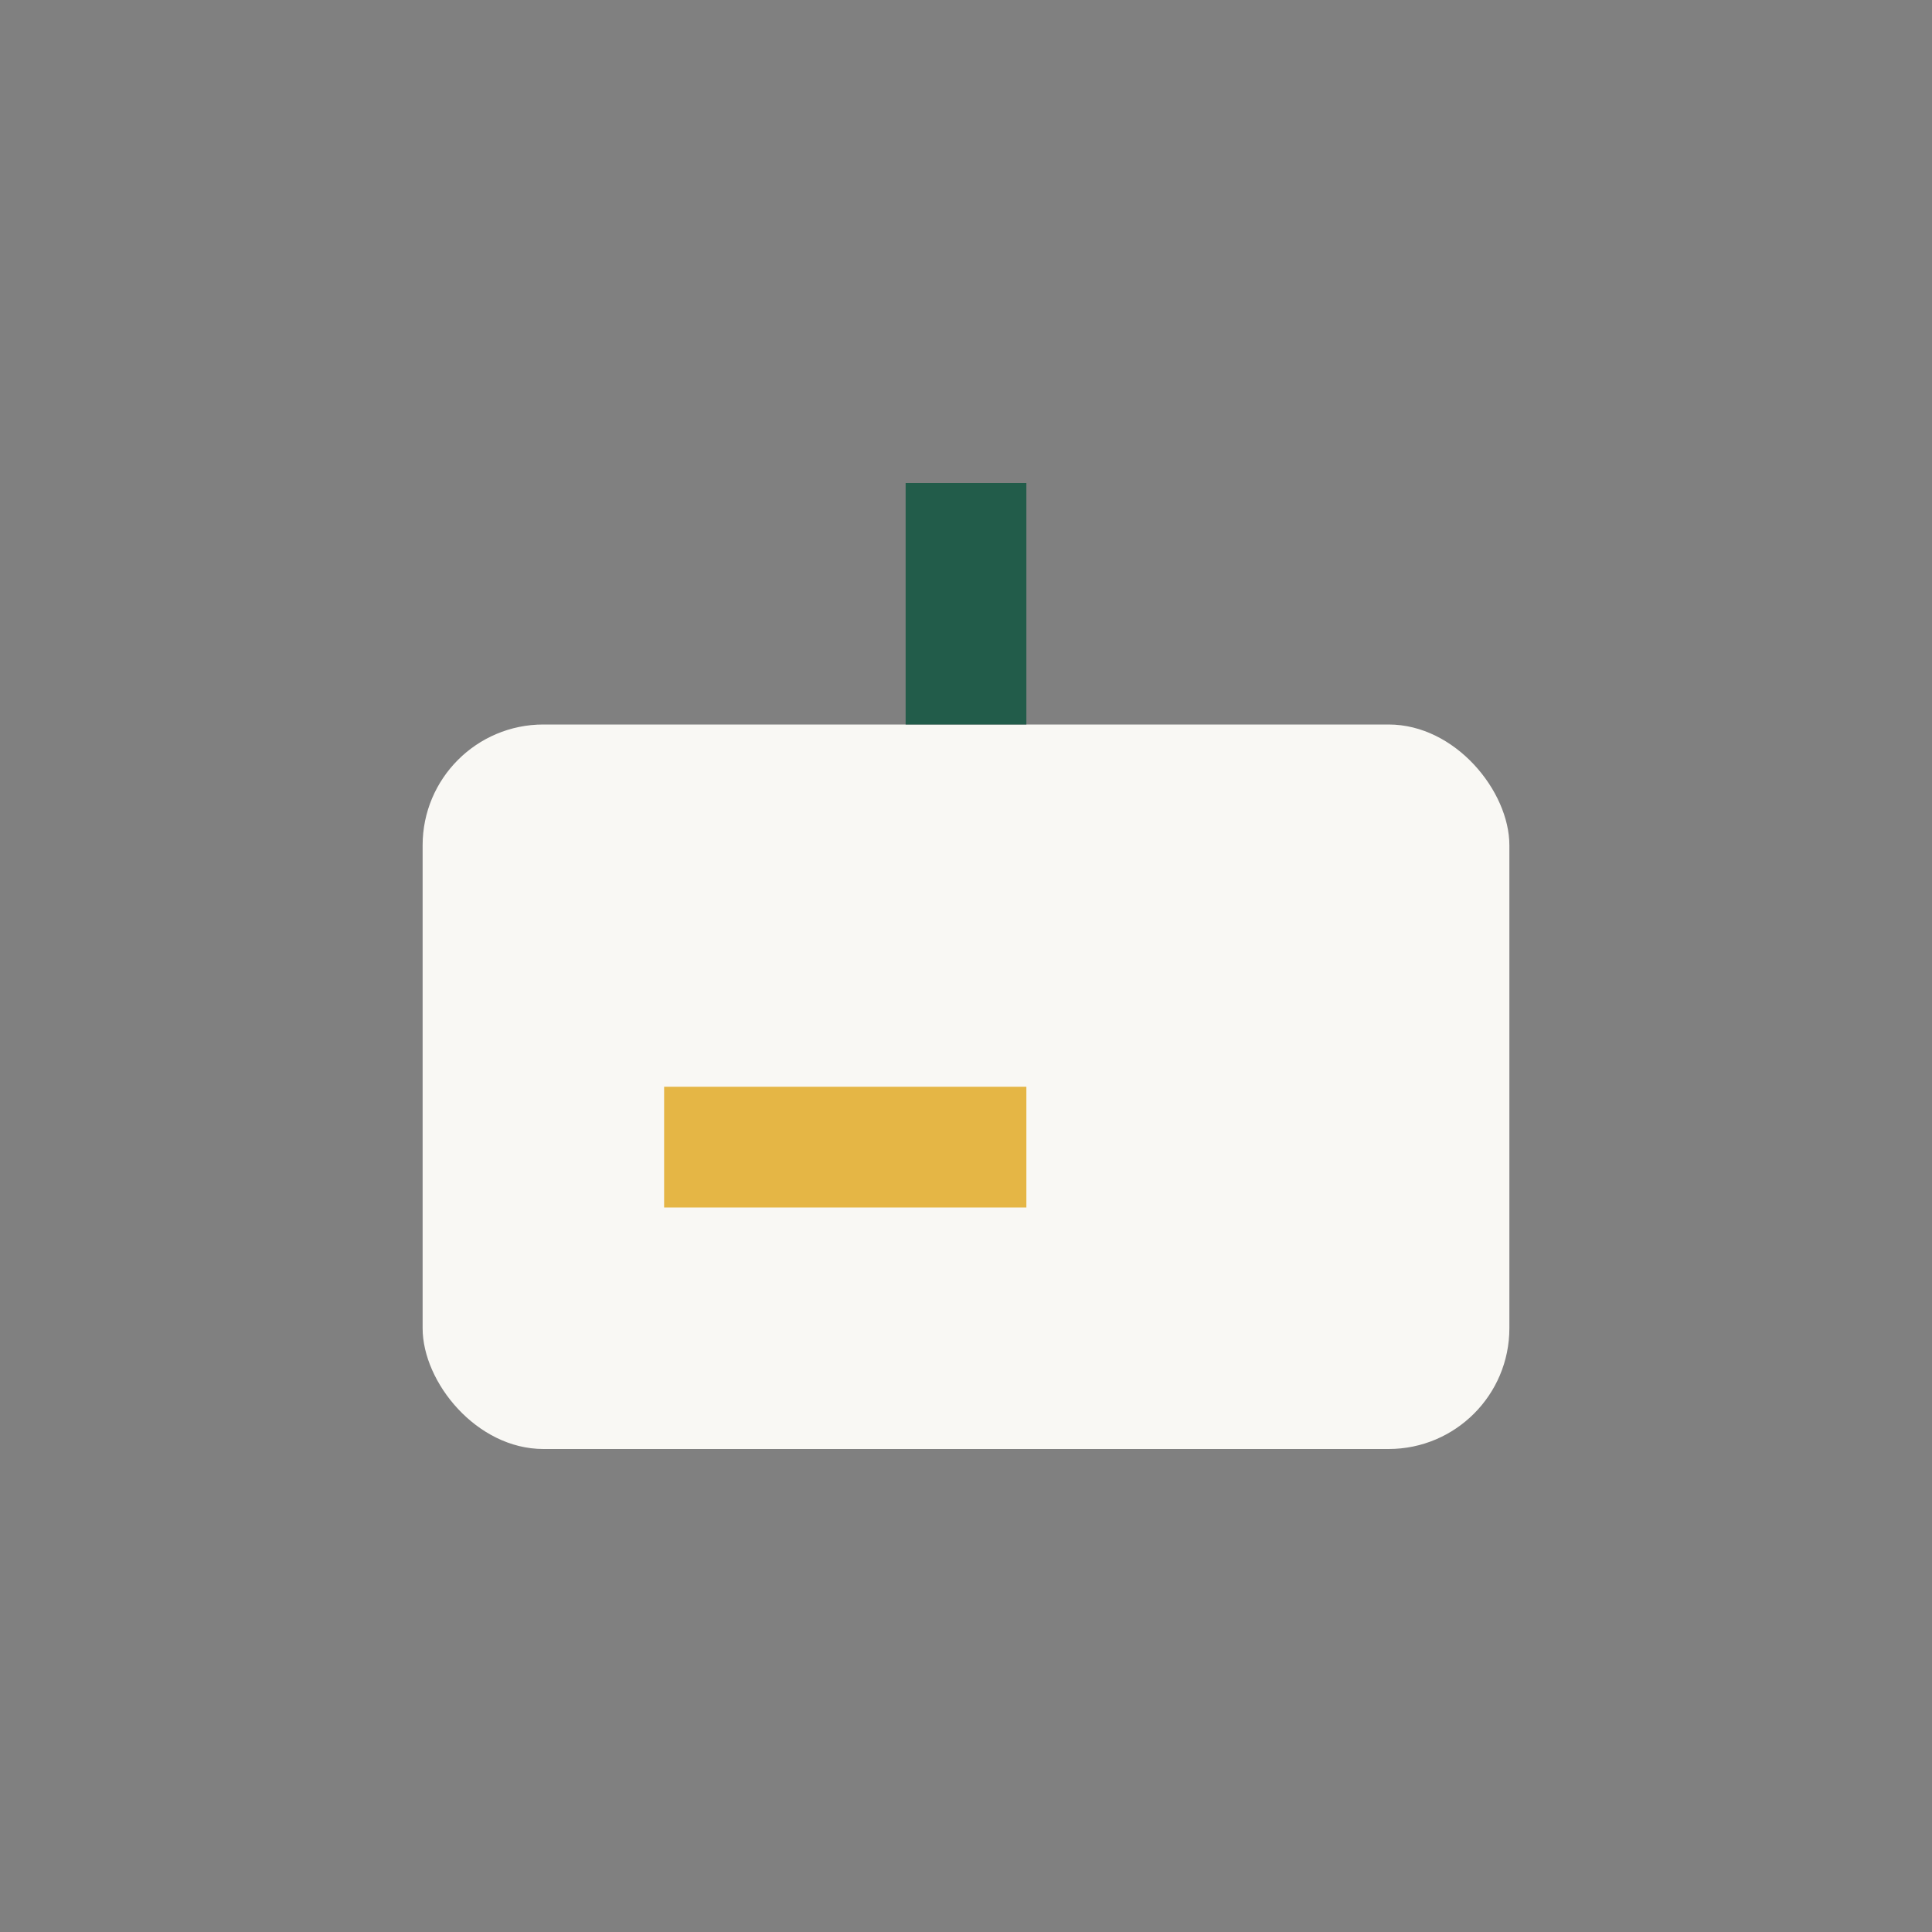 <?xml version="1.0" encoding="UTF-8"?>
<svg xmlns="http://www.w3.org/2000/svg" width="32" height="32" viewBox="0 0 32 32"><rect x="0" y="0" width="32" height="32" fill="#808080" stroke="none"/><rect x="7" y="12" width="18" height="12" rx="2" fill="#F9F8F4"/><path d="M11 18h6v2H11z" fill="#E5B645"/><path d="M16 8v4" stroke="#225C4A" stroke-width="2"/></svg>